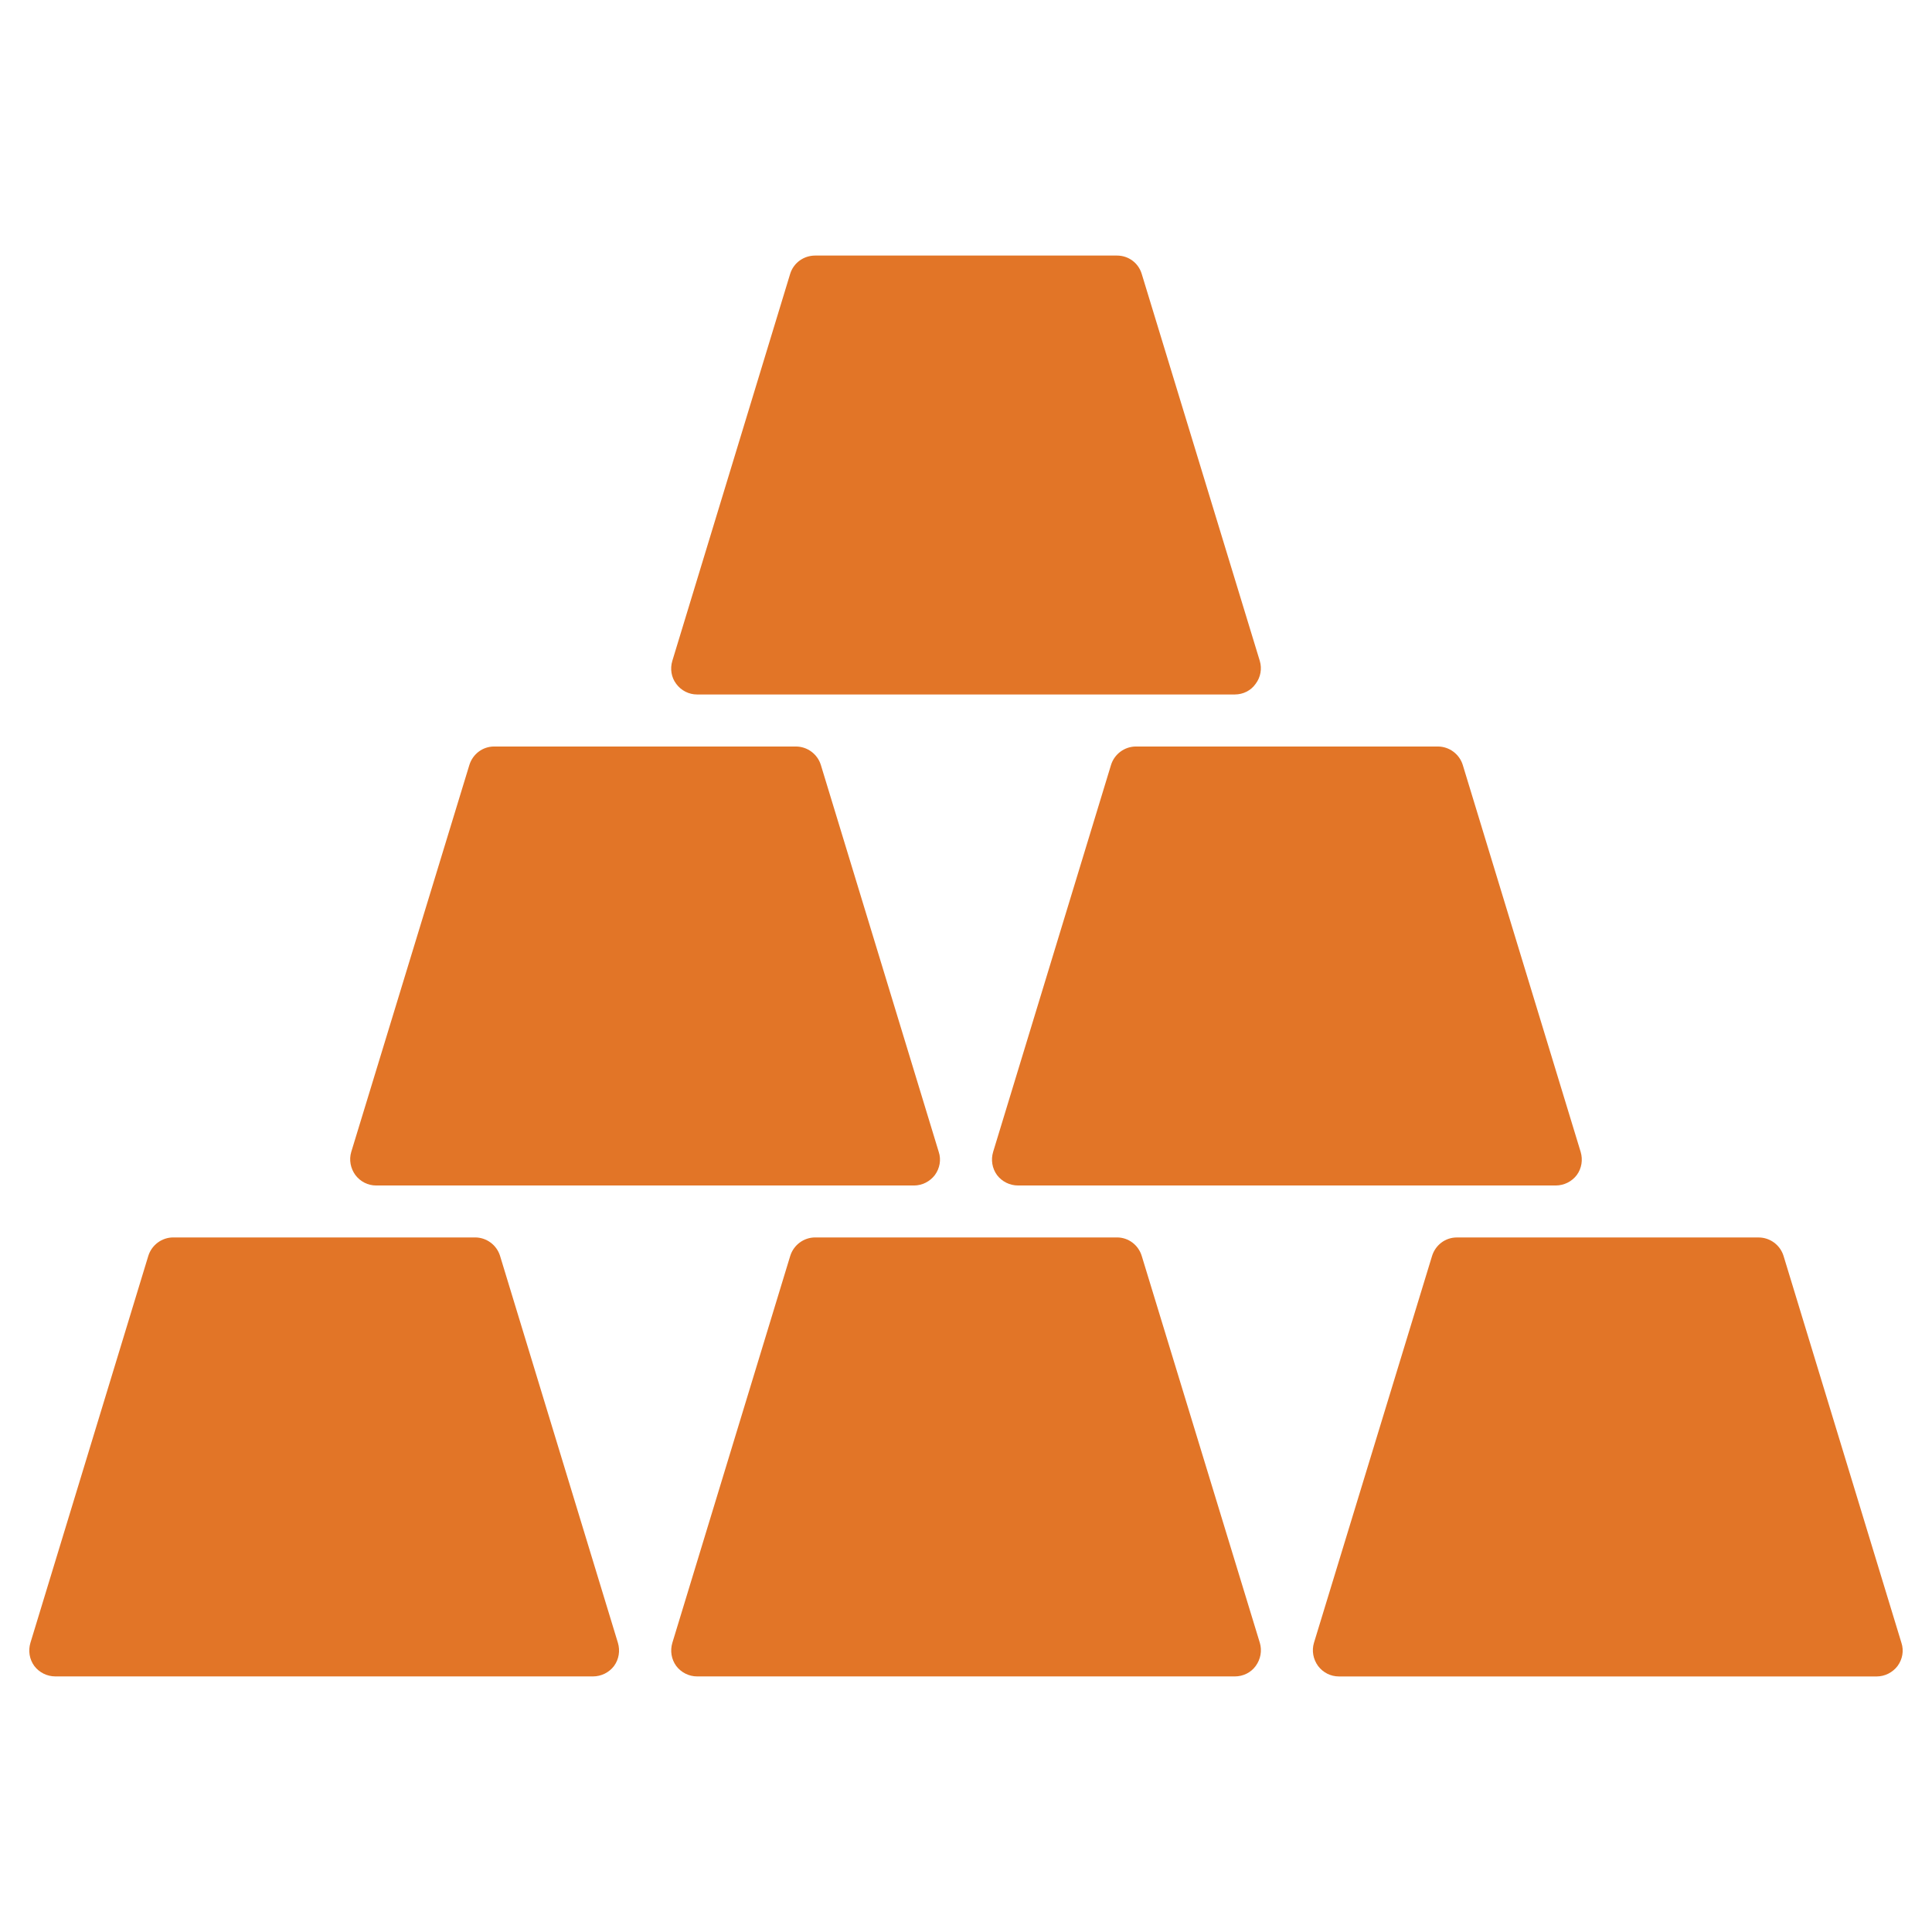 <?xml version="1.0" encoding="UTF-8"?>
<svg width="1200pt" height="1200pt" version="1.1" viewBox="0 0 1200 1200" xmlns="http://www.w3.org/2000/svg">
 <g fill="#e27527">
  <path d="m420 424.73c-3.074-4.035-3.871-9.383-2.418-14.219l73.219-240.47c2.109-6.781 8.398-11.309 15.508-11.309h187.47c7.109 0 13.254 4.527 15.344 11.309l73.363 240.47c1.453 4.856 0.492 10.184-2.582 14.219-2.91 4.199-7.762 6.617-12.926 6.617h-334.04c-5.019 0.02-9.871-2.418-12.945-6.617z"/>
  <path d="m220.75 729.86c-3.074-4.199-4.035-9.527-2.582-14.383l73.363-240.33c2.109-6.781 8.238-11.473 15.344-11.473h187.47c7.109 0 13.418 4.691 15.508 11.473l73.219 240.33c1.617 4.856 0.656 10.184-2.418 14.383-3.074 4.035-7.926 6.473-12.926 6.473h-334.05c-5.18 0-9.871-2.438-12.926-6.473z"/>
  <path d="m383.8 1020.4c1.453 4.856 0.656 10.184-2.418 14.383-3.074 4.035-7.926 6.473-13.09 6.473l-333.89-0.004c-5.164 0-10.02-2.418-13.09-6.473-3.074-4.199-3.871-9.527-2.418-14.383l73.219-240.33c2.109-6.781 8.398-11.473 15.508-11.473h187.47c7.109 0 13.418 4.691 15.508 11.473z"/>
  <path d="m705.58 463.67h187.47c7.109 0 13.418 4.691 15.508 11.473l73.219 240.33c1.453 4.856 0.656 10.184-2.418 14.383-3.074 4.035-7.926 6.473-13.09 6.473h-333.91c-5.164 0-10.02-2.418-13.09-6.473-3.074-4.199-3.871-9.527-2.418-14.383l73.219-240.33c2.09-6.781 8.398-11.473 15.508-11.473z"/>
  <path d="m782.51 1020.4c1.453 4.856 0.492 10.184-2.582 14.383-2.91 4.035-7.762 6.473-12.926 6.473l-334.05-0.004c-5.019 0-9.855-2.418-12.926-6.473-3.074-4.199-3.871-9.527-2.418-14.383l73.219-240.33c2.109-6.781 8.398-11.473 15.508-11.473h187.47c7.109 0 13.254 4.691 15.344 11.473z"/>
  <path d="m1178.6 1034.8c-3.074 4.035-7.926 6.473-12.926 6.473h-334.05c-5.164 0-9.855-2.418-12.926-6.473-3.074-4.199-4.035-9.527-2.582-14.383l73.363-240.33c2.109-6.781 8.238-11.473 15.344-11.473h187.47c7.109 0 13.418 4.691 15.508 11.473l73.219 240.33c1.621 4.856 0.656 10.184-2.418 14.383z"/>
 </g>
</svg>
